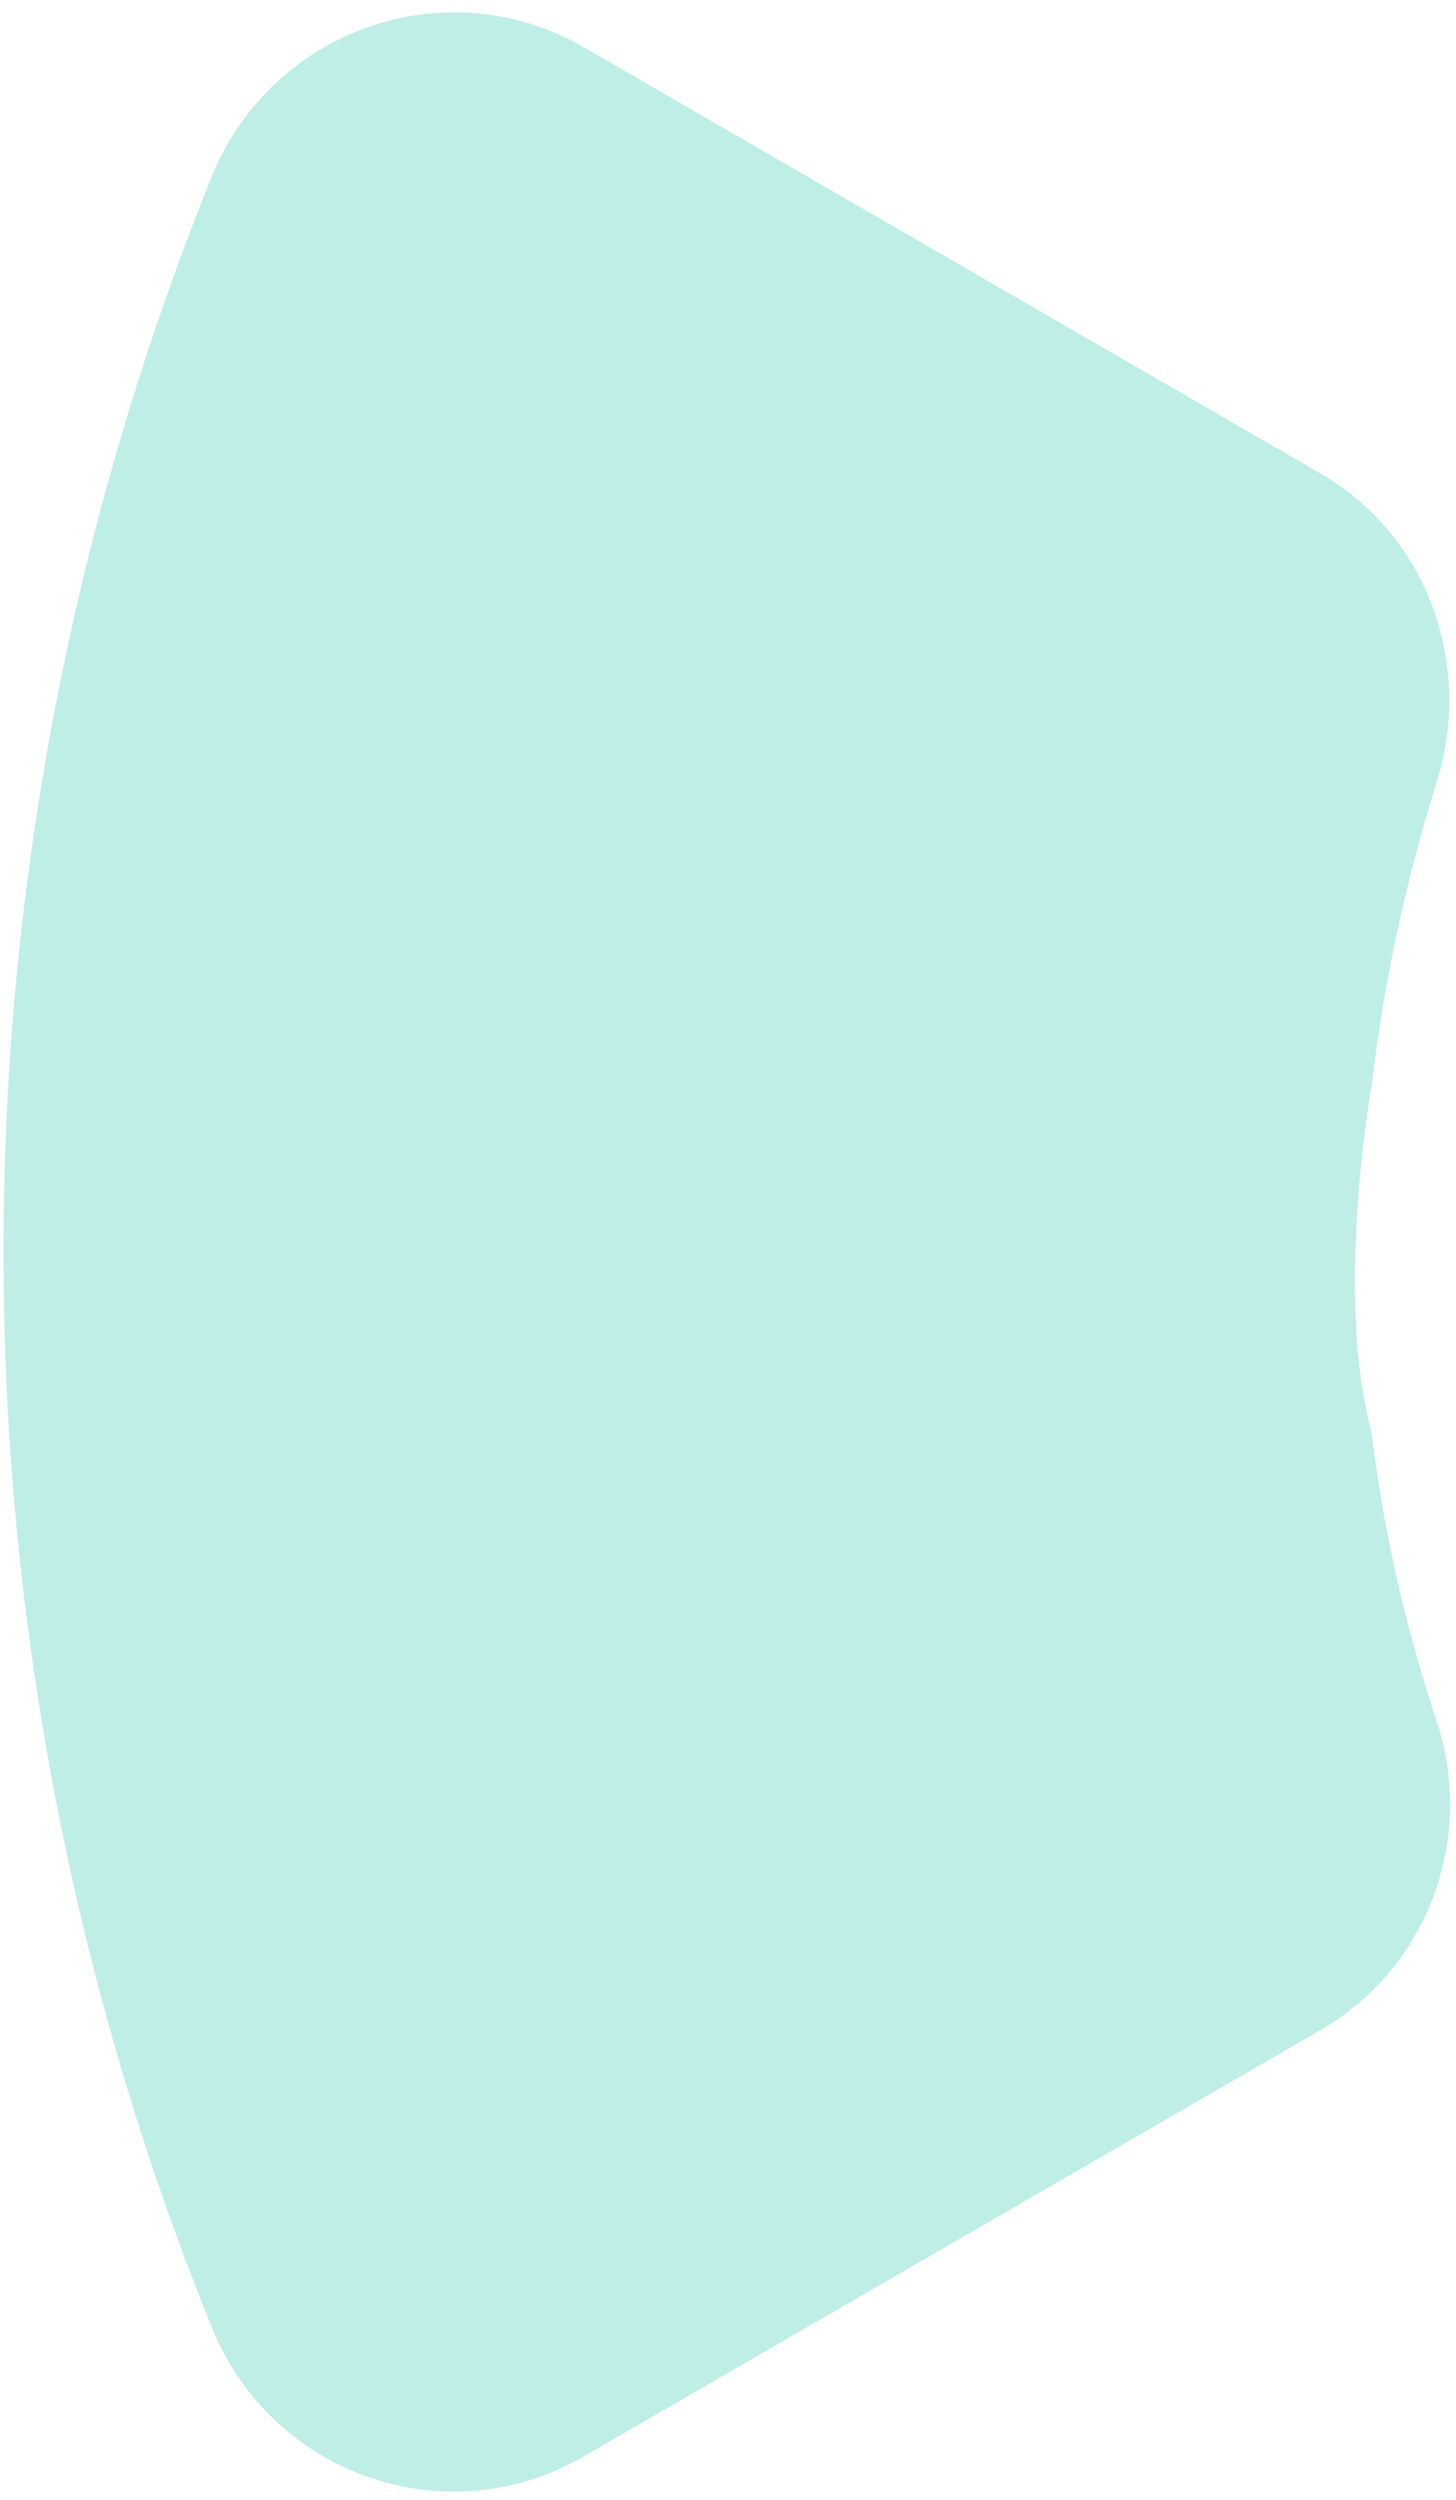 <?xml version="1.0" encoding="UTF-8"?> <svg xmlns="http://www.w3.org/2000/svg" width="81" height="139" viewBox="0 0 81 139" fill="none"> <path d="M76.326 60.224C76.994 54.534 78.221 48.955 79.892 43.599C82.01 37.016 79.447 29.763 73.427 26.304L32.519 2.65C24.828 -1.813 15.13 1.646 11.786 9.791C4.318 28.313 0.194 48.508 0.194 69.597C0.194 90.685 4.318 110.992 11.786 129.403C15.13 137.66 24.939 141.007 32.519 136.544L73.427 112.889C79.447 109.43 82.122 102.178 79.892 95.595C78.221 90.573 76.994 85.218 76.326 79.862C76.214 79.304 76.103 78.858 75.991 78.3C74.431 70.713 76.326 60.224 76.326 60.224Z" fill="#BFEEE6"></path> </svg> 